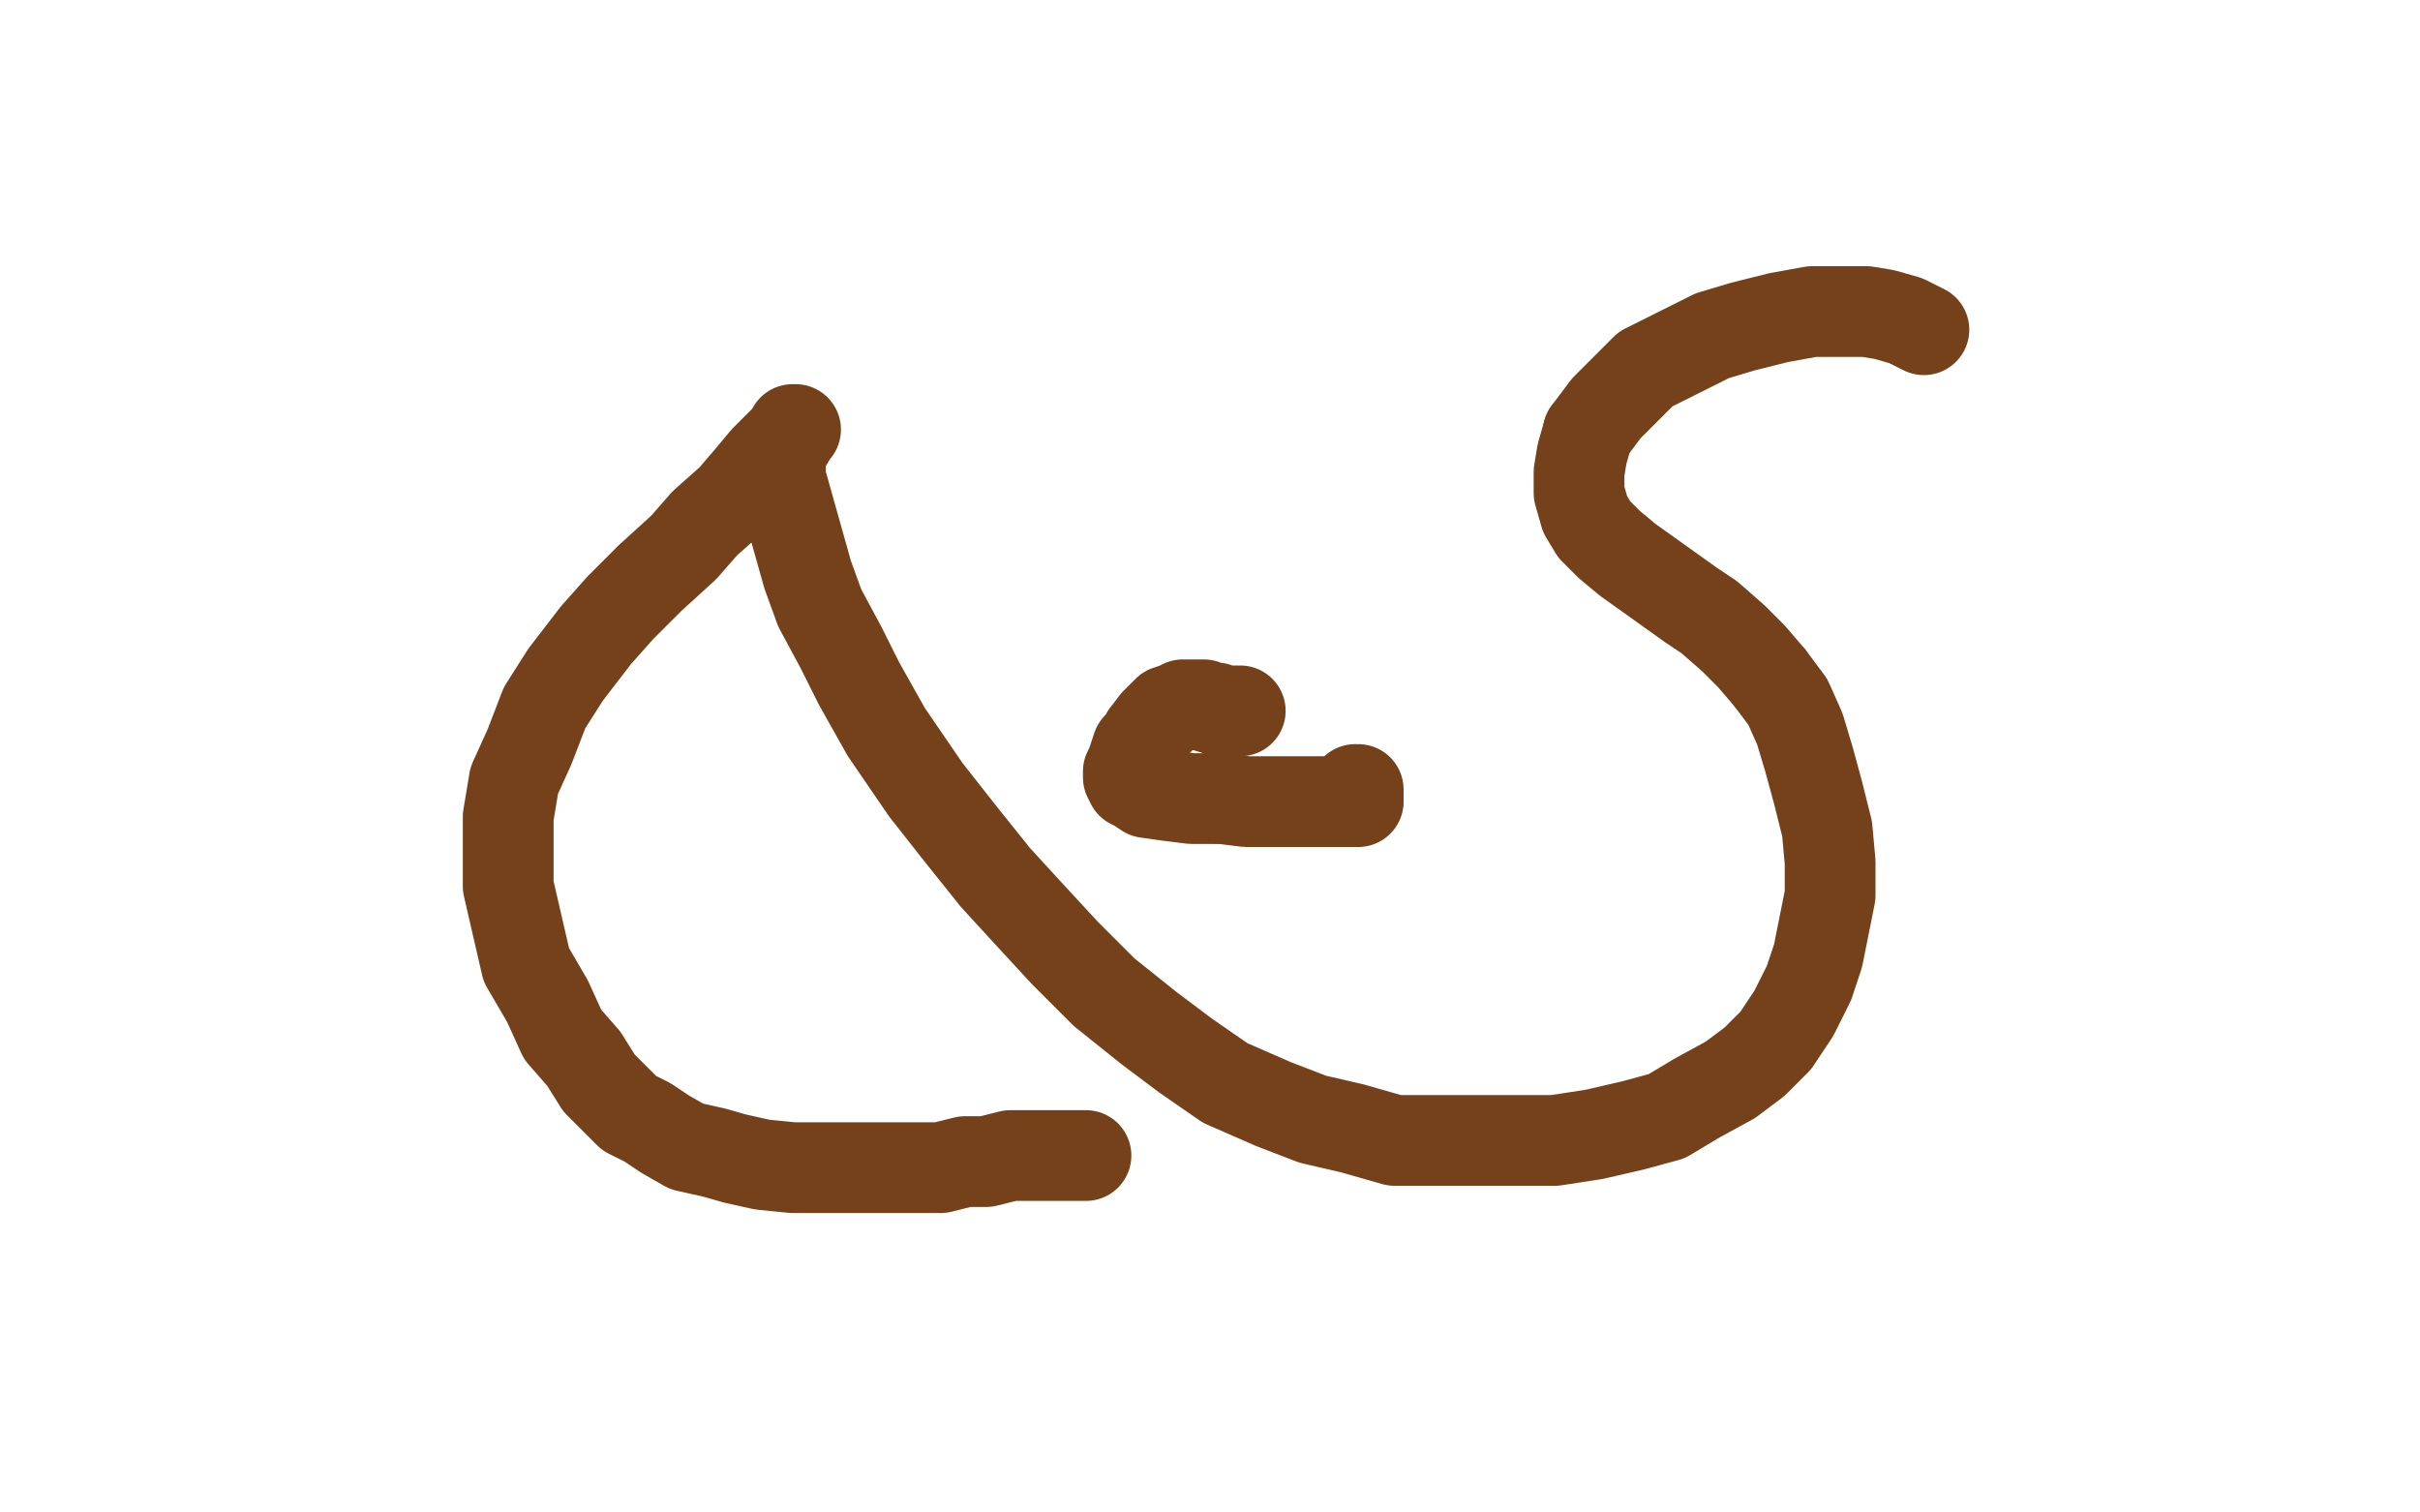 <?xml version="1.0" standalone="no"?>
<!DOCTYPE svg PUBLIC "-//W3C//DTD SVG 1.1//EN"
"http://www.w3.org/Graphics/SVG/1.1/DTD/svg11.dtd">

<svg width="800" height="500" version="1.1" xmlns="http://www.w3.org/2000/svg" xmlns:xlink="http://www.w3.org/1999/xlink" style="stroke-antialiasing: false"><desc>This SVG has been created on https://colorillo.com/</desc><rect x='0' y='0' width='800' height='500' style='fill: rgb(255,255,255); stroke-width:0' /><polyline points="525,143 523,150 522,156 522,163 524,170 527,175 532,180 538,185 545,190 552,195 559,200 565,204 573,211 579,217 585,224" style="fill: none; stroke: #74411a; stroke-width: 30; stroke-linejoin: round; stroke-linecap: round; stroke-antialiasing: false; stroke-antialias: 0; opacity: 1.0"/>
<polyline points="636,109 630,106 630,106 623,104 623,104 617,103 617,103 607,103 607,103 599,103 599,103 588,105 588,105 576,108 576,108 566,111 566,111 554,117 554,117 544,122 544,122 536,130 536,130 531,135 531,135 525,143 525,143" style="fill: none; stroke: #74411a; stroke-width: 30; stroke-linejoin: round; stroke-linecap: round; stroke-antialiasing: false; stroke-antialias: 0; opacity: 1.0"/>
<polyline points="585,224 591,232 595,241 598,251 601,262 604,274 605,285 605,296 603,306 601,316 598,325 593,335 587,344 580,351 572,357 561,363 551,369 540,372 527,375 514,377 502,377 487,377 474,377 461,377 447,373 434,370 421,365 405,358 392,349 380,340 365,328 352,315 340,302 329,290 317,275 306,261 293,242 284,226 278,214 271,201 267,190 258,158 258,154 258,150 259,148 261,145 262,143 263,142 262,142 261,144 258,147 253,152 248,158 242,165 233,173 226,181 215,191 205,201 197,210 187,223 180,234 175,247 170,258 168,270 168,282 168,293 171,306 174,319 181,331 186,342 193,350 198,358 203,363 208,368 214,371 220,375 227,379 236,381 243,383 252,385 262,386 272,386 283,386 292,386 301,386 311,386 319,384 326,384 334,382 339,382 345,382 350,382 353,382 356,382 357,382 359,382" style="fill: none; stroke: #74411a; stroke-width: 30; stroke-linejoin: round; stroke-linecap: round; stroke-antialiasing: false; stroke-antialias: 0; opacity: 1.0"/>
<polyline points="410,235 409,235 409,235 408,235 408,235 407,235 407,235 406,235 406,235 405,235 405,235 404,235 404,235 403,235 403,235 402,234 401,234 400,234 398,233 396,233 394,233 393,233 391,233 389,234 386,235 384,237 382,239 379,243" style="fill: none; stroke: #74411a; stroke-width: 30; stroke-linejoin: round; stroke-linecap: round; stroke-antialiasing: false; stroke-antialias: 0; opacity: 1.0"/>
<polyline points="404,264 412,265 420,265 428,265 435,265 440,265 443,265 445,265 447,265 448,265 449,265 449,264" style="fill: none; stroke: #74411a; stroke-width: 30; stroke-linejoin: round; stroke-linecap: round; stroke-antialiasing: false; stroke-antialias: 0; opacity: 1.0"/>
<polyline points="379,243 378,245 376,247 375,250 374,253 373,255 373,256 373,257 374,259 376,260 379,262 386,263 394,264 404,264" style="fill: none; stroke: #74411a; stroke-width: 30; stroke-linejoin: round; stroke-linecap: round; stroke-antialiasing: false; stroke-antialias: 0; opacity: 1.0"/>
<polyline points="449,264 449,263 449,262 449,261 448,261" style="fill: none; stroke: #74411a; stroke-width: 30; stroke-linejoin: round; stroke-linecap: round; stroke-antialiasing: false; stroke-antialias: 0; opacity: 1.0"/>
</svg>
